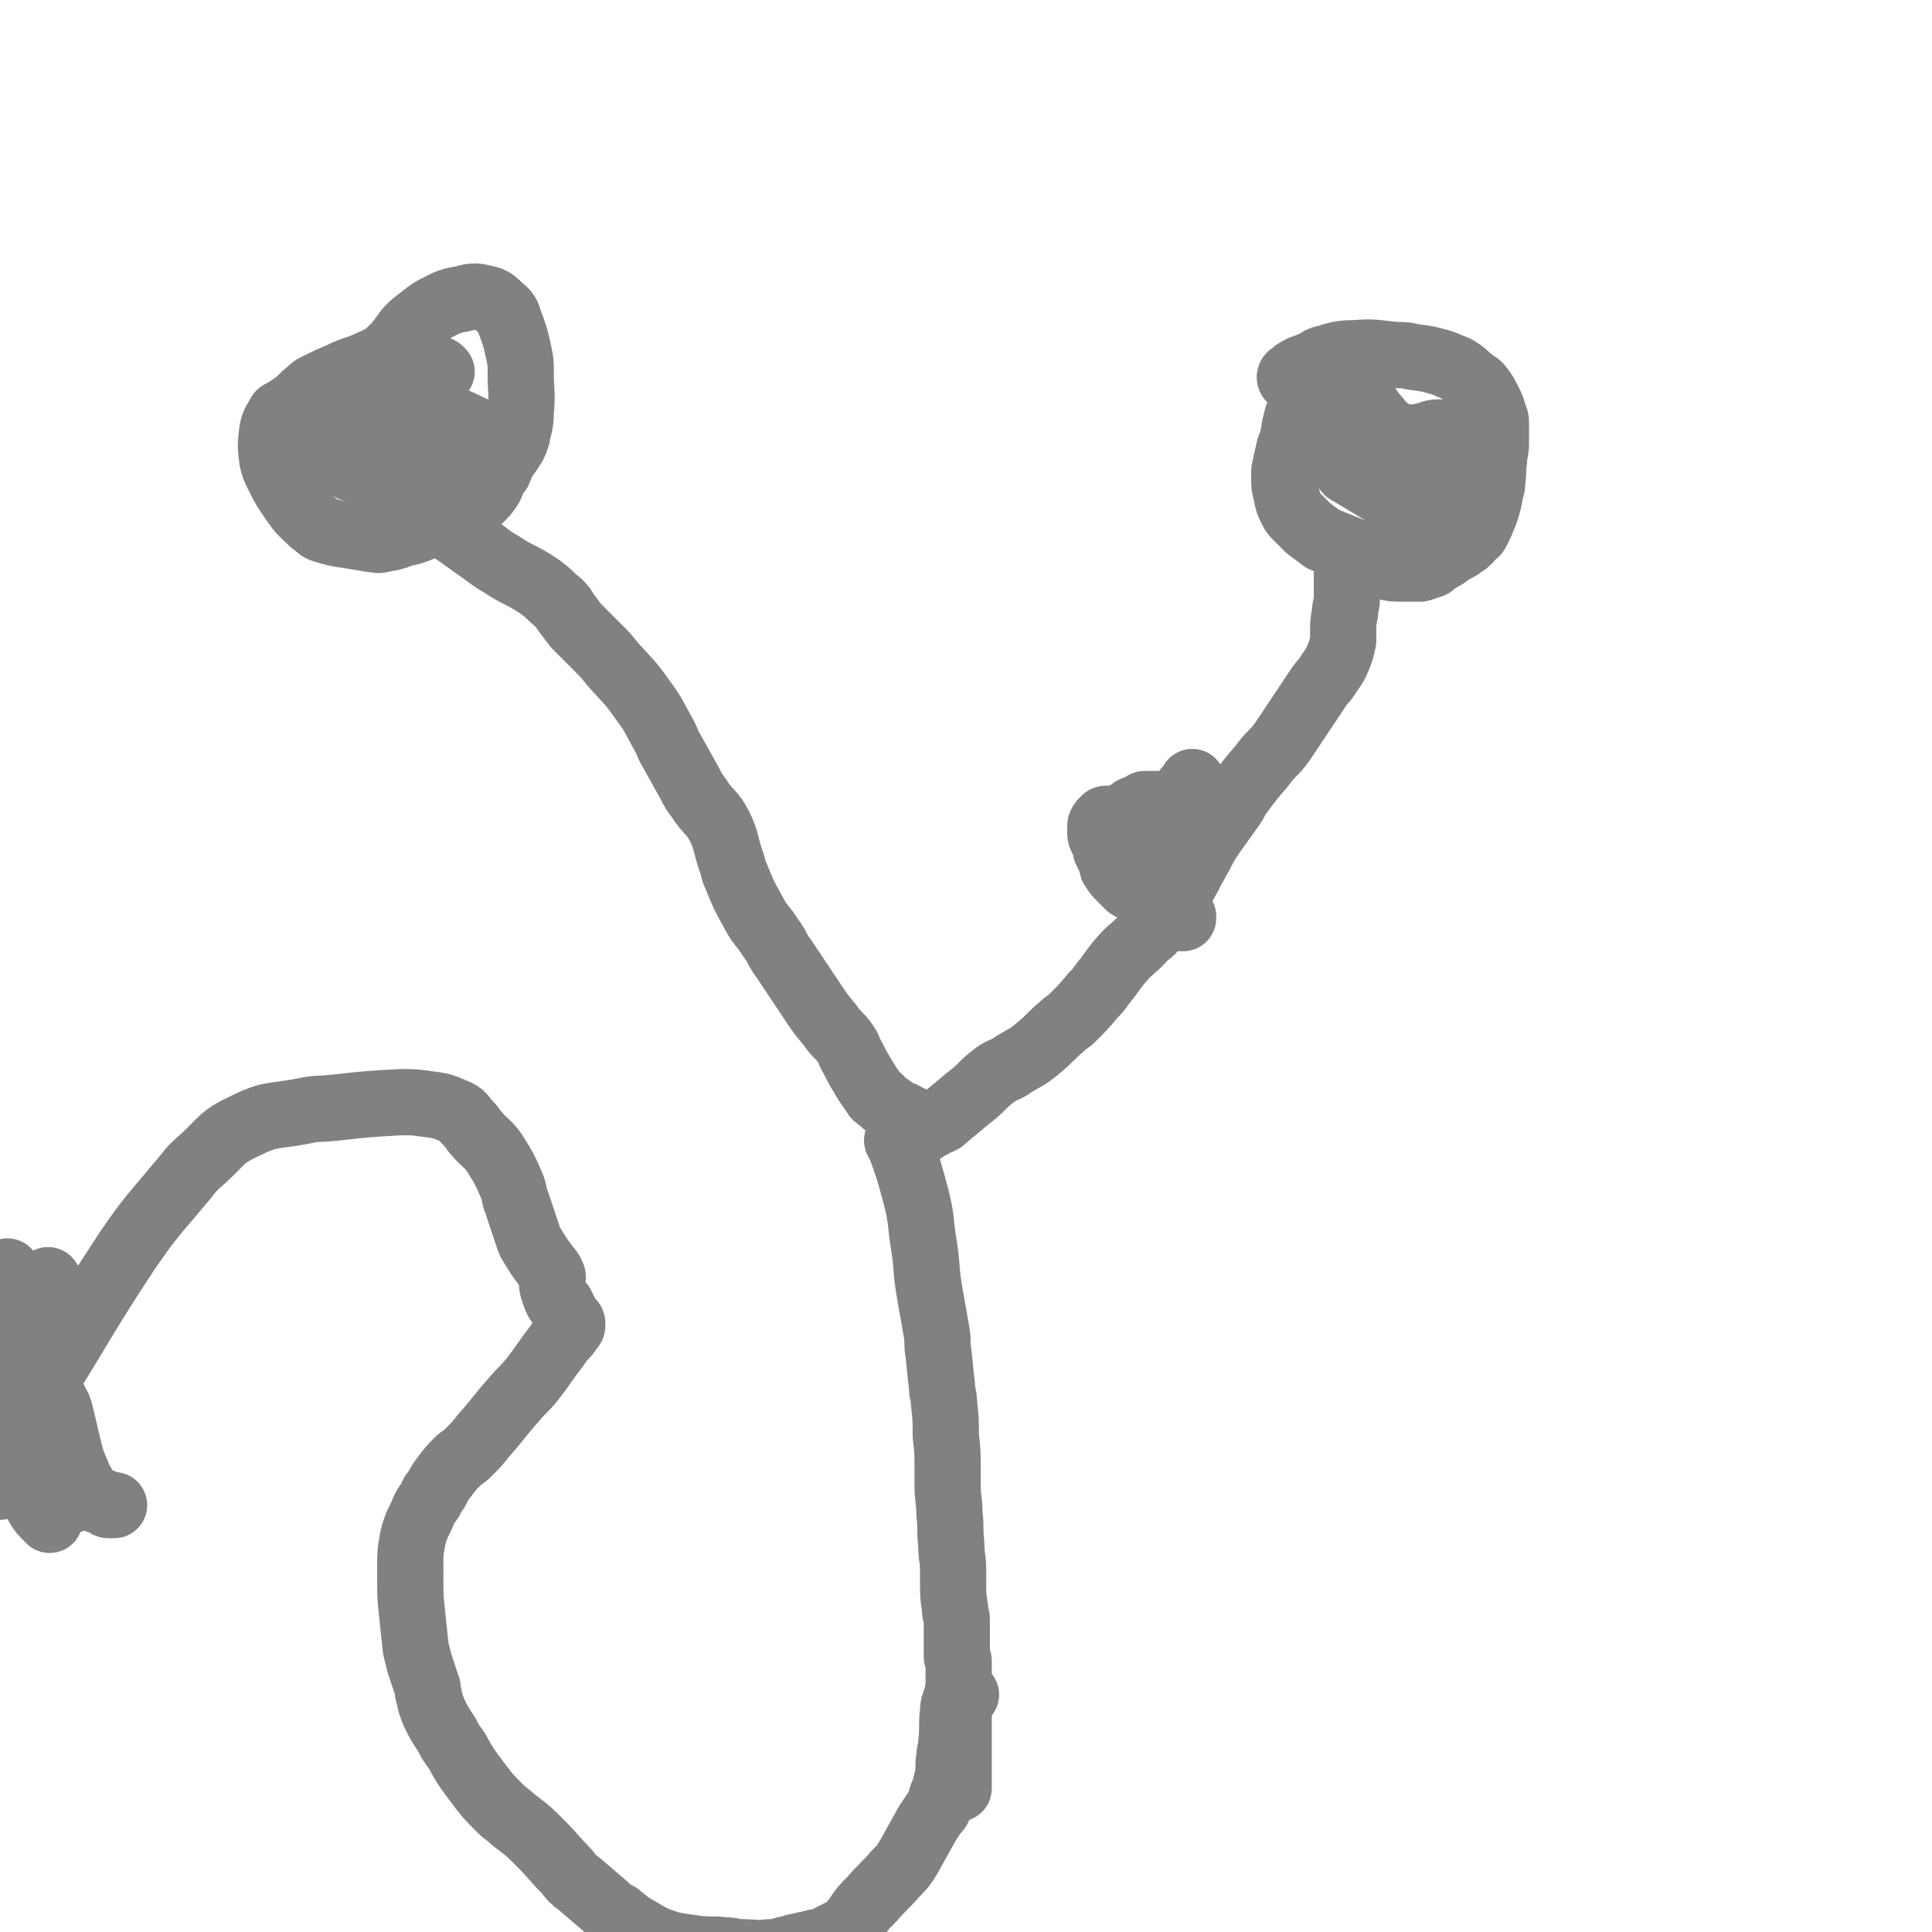 <svg viewBox='0 0 1050 1050' version='1.1' xmlns='http://www.w3.org/2000/svg' xmlns:xlink='http://www.w3.org/1999/xlink'><g fill='none' stroke='#808282' stroke-width='36' stroke-linecap='round' stroke-linejoin='round'><path d='M489,621c-1,-1 -2,-2 -1,-1 0,0 1,1 1,2 5,14 5,14 9,29 3,12 2,12 4,25 2,12 1,13 3,25 2,12 2,11 4,23 1,5 0,6 1,11 1,10 1,10 2,19 0,4 1,4 1,8 1,9 1,9 1,18 1,9 1,9 1,19 0,4 0,4 0,8 0,8 1,8 1,16 1,8 0,8 1,16 0,8 1,7 1,15 0,3 0,3 0,6 0,7 0,7 1,14 0,4 1,3 1,7 0,5 0,6 0,11 0,4 0,4 0,8 0,2 1,1 1,3 0,3 0,4 0,7 0,3 0,3 0,6 0,2 0,2 0,4 0,3 0,3 0,6 0,4 0,4 0,7 0,3 0,3 0,5 0,6 0,6 0,12 0,5 0,5 0,9 0,2 0,2 0,4 0,3 0,3 0,5 0,1 0,1 0,2 0,1 0,1 0,1 0,1 0,1 0,1 '/><path d='M489,621c-1,-1 -2,-1 -1,-1 0,-1 1,-1 3,-2 2,-1 2,-1 5,-1 1,0 1,0 2,0 2,-1 2,-2 4,-3 3,-2 4,-2 7,-4 3,-1 3,-1 5,-3 6,-5 6,-5 12,-10 8,-6 7,-7 15,-13 4,-3 5,-2 9,-5 8,-5 8,-4 15,-10 6,-5 6,-6 12,-11 3,-3 3,-2 6,-5 6,-6 6,-6 11,-12 3,-3 3,-3 5,-6 5,-6 5,-7 10,-13 6,-7 7,-6 13,-13 4,-3 4,-3 7,-7 5,-7 5,-7 10,-15 5,-7 5,-7 9,-15 2,-3 2,-4 4,-7 3,-6 3,-6 7,-12 5,-7 5,-7 10,-14 3,-4 2,-4 5,-8 6,-8 6,-8 12,-15 5,-7 6,-6 11,-13 2,-3 2,-3 4,-6 4,-6 4,-6 8,-12 4,-6 4,-6 8,-12 2,-3 2,-2 4,-5 3,-5 4,-5 6,-10 2,-5 2,-5 3,-10 0,-2 0,-3 0,-5 0,-5 0,-5 1,-10 0,-4 1,-4 1,-8 0,-1 0,-1 0,-3 0,-3 0,-3 0,-6 0,-1 0,-1 0,-2 0,-1 0,-1 0,-2 1,0 1,0 2,0 '/><path d='M743,195c-1,-1 -1,-1 -1,-1 -2,-1 -2,0 -4,0 -2,0 -2,-1 -4,-2 0,0 -1,0 -1,0 -1,1 -1,2 -2,3 -1,2 -1,2 -3,3 -1,1 -1,0 -2,1 -4,2 -4,1 -7,4 -3,3 -3,3 -6,7 -1,2 -1,2 -2,4 -2,4 -2,4 -4,8 -2,4 -2,4 -3,9 -1,2 0,3 -1,5 -1,6 -2,5 -3,11 -1,4 -1,4 -2,9 0,2 0,2 0,4 0,4 0,4 1,8 1,5 1,5 3,9 1,2 1,2 3,4 3,3 3,3 6,6 4,3 4,3 8,6 2,1 3,1 5,2 5,2 5,2 10,4 3,1 3,1 6,3 2,1 1,1 3,2 5,2 5,3 10,4 4,1 4,1 9,1 2,0 2,0 4,0 3,0 3,0 6,0 3,-1 3,-1 6,-2 1,-1 1,-1 2,-2 2,-1 2,-1 4,-2 2,-1 1,-1 3,-2 4,-3 4,-2 8,-5 3,-2 3,-2 5,-5 2,-1 2,-1 3,-3 2,-4 2,-4 4,-9 2,-6 2,-6 3,-12 1,-3 1,-3 1,-6 1,-5 0,-6 1,-11 0,-5 1,-4 1,-9 0,-2 0,-2 0,-4 0,-3 0,-4 0,-7 0,-2 0,-2 -1,-4 -1,-4 -1,-4 -3,-8 -2,-4 -2,-4 -5,-8 -2,-2 -2,-1 -4,-3 -3,-2 -3,-3 -6,-5 -3,-2 -3,-2 -6,-3 -2,-1 -2,-1 -5,-2 -7,-2 -7,-2 -15,-3 -4,-1 -4,-1 -9,-1 -11,-1 -12,-2 -23,-1 -9,0 -9,1 -17,3 -3,1 -3,2 -6,3 -3,2 -4,1 -7,3 -2,1 -2,1 -4,3 -1,0 -1,1 -1,1 0,1 1,1 1,1 '/><path d='M637,439c-1,-1 -1,-1 -1,-1 -2,-1 -2,-1 -3,-1 -1,0 -1,0 -3,0 -1,0 -1,0 -3,0 -2,0 -2,0 -4,0 0,0 -1,0 -1,0 -2,1 -1,1 -3,2 -1,1 -2,0 -3,1 -1,0 0,1 -1,1 -2,1 -2,1 -4,2 -2,1 -1,1 -3,2 0,0 0,0 -1,0 -1,0 -1,0 -2,0 -2,0 -2,0 -4,0 -1,0 0,1 -1,1 0,1 -1,0 -1,1 -1,1 -1,1 -1,3 0,1 0,1 0,2 0,2 0,2 1,4 1,2 1,2 2,4 0,1 0,1 0,2 1,2 1,2 2,4 1,1 1,2 1,3 1,2 0,2 1,3 2,3 2,3 4,5 2,2 2,2 4,4 1,1 1,1 2,1 2,1 3,1 5,2 3,2 3,2 6,4 2,1 2,1 3,2 3,2 2,2 5,4 1,1 2,0 3,1 2,1 2,1 4,2 1,1 1,0 2,1 0,0 0,1 0,1 0,0 -1,0 -1,0 -2,-1 -1,-1 -3,-2 0,0 -1,0 -1,0 -2,0 -2,0 -3,-1 -2,-2 -3,-2 -4,-4 -1,-2 -1,-2 -1,-5 -1,-4 -1,-4 -1,-9 0,-5 0,-5 0,-10 0,-3 0,-3 1,-5 1,-5 2,-5 3,-10 1,-2 0,-3 1,-5 2,-5 2,-5 5,-10 3,-5 3,-5 6,-9 1,-1 1,-1 2,-2 1,-1 1,-1 1,-2 '/><path d='M502,614c-1,-1 -1,-1 -1,-1 -1,-1 -1,-1 -2,-1 -2,-2 -2,-2 -4,-4 -2,-1 -2,-1 -4,-2 -1,-1 -2,0 -3,-1 -2,-1 -2,-1 -4,-3 -3,-2 -3,-2 -6,-5 -2,-1 -2,-1 -3,-3 -3,-4 -3,-4 -6,-9 -3,-5 -3,-5 -6,-11 -2,-3 -1,-3 -3,-6 -4,-6 -5,-5 -9,-11 -5,-6 -5,-6 -9,-12 -2,-3 -2,-3 -4,-6 -4,-6 -4,-6 -8,-12 -2,-3 -2,-3 -4,-6 -4,-5 -3,-6 -7,-11 -5,-8 -6,-7 -10,-15 -5,-9 -5,-9 -9,-19 -2,-4 -1,-4 -3,-9 -3,-9 -2,-10 -6,-18 -4,-8 -6,-7 -11,-15 -3,-4 -3,-4 -5,-8 -5,-9 -5,-9 -10,-18 -3,-5 -2,-5 -5,-10 -5,-9 -5,-10 -11,-18 -7,-10 -8,-10 -16,-19 -4,-5 -4,-5 -8,-9 -6,-6 -6,-6 -12,-12 -3,-4 -3,-4 -6,-8 -1,-2 -1,-2 -3,-4 -6,-5 -6,-6 -12,-10 -9,-6 -10,-5 -19,-11 -5,-3 -5,-3 -9,-6 -7,-5 -7,-5 -14,-10 -6,-4 -6,-5 -12,-9 -2,-1 -2,-1 -4,-2 -1,-1 -1,-1 -2,-3 '/><path d='M240,202c-1,-1 -1,-1 -1,-1 -4,-2 -4,-2 -8,-3 -3,-1 -3,-1 -6,-2 -3,-1 -3,-2 -7,-2 -4,-1 -5,-1 -9,0 -4,1 -3,2 -7,3 -8,4 -9,3 -17,7 -7,3 -7,3 -13,6 -2,1 -2,1 -4,3 -4,3 -4,4 -8,7 -3,2 -3,2 -6,4 -1,1 -1,0 -2,1 -2,4 -3,4 -4,9 -1,8 -1,8 0,16 1,4 1,4 3,8 4,8 4,8 9,15 4,6 5,6 10,11 3,2 3,3 6,4 7,2 7,2 14,3 6,1 6,1 12,2 3,0 3,1 6,0 6,-1 6,-1 11,-3 5,-1 5,-1 10,-3 3,-1 3,-1 5,-2 6,-2 6,-2 11,-5 6,-3 6,-3 12,-6 2,-1 2,-1 4,-3 3,-3 3,-3 5,-6 2,-3 1,-4 3,-7 1,-1 1,-1 2,-2 1,-2 1,-3 2,-5 3,-5 3,-4 6,-9 1,-2 1,-2 2,-5 1,-6 2,-6 2,-13 1,-10 0,-11 0,-21 0,-6 0,-6 -1,-11 -2,-9 -2,-9 -5,-17 -1,-3 -1,-4 -3,-6 -5,-4 -5,-6 -11,-7 -7,-2 -8,0 -15,1 -4,1 -4,1 -8,3 -6,3 -6,3 -11,7 -4,3 -4,3 -7,6 -2,2 -1,2 -3,4 -3,4 -3,4 -7,8 '/><path d='M240,229c-1,-1 -1,-2 -1,-1 -5,0 -5,1 -9,1 -16,2 -17,1 -33,3 -7,1 -7,1 -13,2 -9,2 -9,2 -17,5 -1,0 -1,1 -1,1 1,2 2,2 4,4 2,1 3,1 5,2 5,2 5,3 10,5 5,3 5,3 11,5 4,1 4,1 8,1 11,0 11,0 22,-2 10,-2 10,-2 20,-5 4,-1 3,-2 7,-4 4,-3 4,-3 9,-5 1,-1 1,0 2,-1 1,0 1,0 1,-1 0,0 0,0 -1,-1 -1,-1 -1,-2 -3,-3 -11,-5 -11,-6 -22,-9 -15,-5 -15,-4 -30,-7 -5,-1 -5,-1 -11,-2 -8,-1 -8,-1 -16,-1 -2,0 -2,0 -4,1 -2,2 -3,2 -4,5 -1,4 0,5 1,9 0,2 1,1 2,3 3,4 3,4 5,8 3,4 2,5 5,9 2,2 2,3 5,4 7,2 7,2 15,3 5,0 5,-1 11,-1 8,-1 9,0 17,-1 6,-1 6,-1 11,-3 2,-1 2,-1 4,-2 3,-1 3,-2 6,-3 1,0 2,0 3,0 '/><path d='M726,229c-1,-1 -1,-2 -1,-1 -1,0 -1,1 -2,3 -1,1 -1,1 -1,3 0,2 -1,3 0,5 0,1 1,0 2,1 2,3 2,3 4,6 2,4 1,4 3,8 1,2 1,2 3,3 5,3 5,3 10,6 5,3 5,3 10,6 2,1 2,1 3,2 2,1 2,1 4,3 1,0 0,1 1,1 1,1 2,2 2,1 2,-2 1,-3 2,-7 0,-3 0,-3 0,-6 0,-6 0,-6 -1,-11 -1,-4 -2,-4 -4,-8 -1,-1 -1,-1 -2,-2 -3,-3 -3,-2 -6,-5 -2,-2 -1,-2 -3,-4 -2,-2 -3,-1 -4,-3 -1,-2 0,-2 -1,-4 0,-1 -1,-1 -1,-2 0,-1 0,-2 0,-2 1,1 1,2 3,4 4,4 3,5 8,8 4,3 5,3 10,5 2,1 2,1 4,2 4,1 5,1 9,2 3,1 3,1 6,2 1,0 2,0 3,0 3,0 2,-1 5,-1 0,0 1,0 1,0 1,0 1,0 1,0 0,0 0,-1 0,-1 -1,-1 -1,-1 -2,-2 -2,-1 -2,-1 -5,-1 -1,0 -2,0 -3,0 -4,0 -4,0 -7,1 -2,0 -2,0 -3,1 -2,1 -3,1 -4,3 -1,2 -1,2 -1,4 0,2 0,3 0,5 0,5 -1,4 -1,9 0,2 0,3 0,5 0,1 0,1 1,2 1,1 2,1 3,2 1,0 0,1 1,1 1,1 1,1 2,1 0,0 1,0 1,0 1,0 1,0 2,-1 1,-1 1,-1 2,-3 1,-2 1,-2 1,-5 0,-6 0,-6 -1,-12 0,-3 0,-3 -1,-5 -1,-3 -1,-3 -3,-5 -1,-1 -1,-1 -3,-2 -1,0 -2,0 -3,0 -3,0 -3,1 -6,1 -1,0 -1,0 -2,0 -1,1 -1,1 -2,2 -1,1 -1,1 -1,3 0,3 0,3 0,6 1,3 1,3 2,6 0,1 0,1 1,2 2,1 2,1 4,2 1,1 1,1 1,2 1,1 0,1 1,2 2,2 2,2 5,3 1,1 2,0 3,0 3,-1 4,-1 6,-3 3,-3 2,-3 4,-7 1,-2 1,-2 2,-4 2,-4 3,-4 5,-8 1,-2 1,-2 1,-4 0,-1 -1,0 -1,-1 -1,-1 -1,-2 -2,-3 -1,-1 -1,-1 -2,-2 -3,-2 -3,-3 -7,-3 -4,0 -4,1 -9,2 -2,1 -3,0 -5,1 -3,1 -4,1 -6,4 -2,3 -2,3 -3,7 0,2 0,2 1,4 2,5 3,5 5,10 4,8 4,8 7,16 '/><path d='M525,921c-1,-1 -1,-1 -1,-1 -1,-1 -1,0 -1,0 -1,1 -1,0 -2,1 -1,0 -1,0 -1,1 -1,4 -2,4 -2,8 -1,8 0,9 -1,17 0,4 -1,4 -1,8 -1,5 0,6 -1,11 -1,4 -1,4 -2,8 0,1 -1,1 -1,2 -1,2 0,2 -1,4 -1,3 -1,3 -3,5 -2,3 -2,3 -4,6 -5,9 -5,9 -10,18 -3,5 -3,5 -7,9 -6,7 -7,7 -13,14 -5,5 -5,5 -9,11 -2,2 -1,2 -3,4 -3,2 -3,2 -7,4 -4,2 -4,2 -8,4 -2,1 -3,0 -5,1 -5,1 -5,1 -9,2 -2,0 -2,1 -4,1 -5,1 -5,2 -11,2 -7,1 -8,0 -15,0 -5,0 -4,-1 -9,-1 -8,-1 -8,0 -16,-1 -7,-1 -7,-1 -13,-2 -3,-1 -3,-1 -6,-2 -5,-2 -5,-2 -10,-5 -7,-4 -7,-4 -13,-9 -4,-2 -4,-2 -7,-5 -7,-6 -7,-6 -14,-12 -4,-3 -4,-3 -7,-7 -7,-7 -7,-8 -14,-15 -7,-7 -7,-7 -15,-13 -3,-3 -4,-3 -7,-6 -7,-7 -7,-7 -13,-15 -6,-8 -6,-8 -11,-17 -3,-4 -3,-4 -5,-8 -4,-6 -4,-6 -7,-12 -2,-5 -2,-5 -3,-10 -1,-2 0,-3 -1,-5 -2,-6 -2,-6 -4,-12 -1,-4 -1,-4 -2,-8 -1,-9 -1,-9 -2,-19 -1,-9 -1,-9 -1,-19 0,-4 0,-4 0,-8 0,-6 0,-6 1,-12 1,-5 1,-5 3,-10 1,-2 1,-2 2,-4 2,-5 2,-5 5,-9 1,-3 1,-3 3,-5 2,-4 2,-4 5,-8 3,-4 3,-4 7,-8 2,-2 3,-2 5,-4 5,-5 5,-5 9,-10 8,-9 8,-10 16,-19 5,-6 5,-5 10,-11 7,-9 7,-10 14,-19 3,-5 4,-4 7,-9 1,-1 1,-1 1,-2 0,0 0,-1 0,-1 0,-1 -1,0 -1,-1 -2,-2 -2,-2 -3,-5 -1,-2 -1,-2 -2,-4 -1,-1 -1,-1 -2,-2 -1,-2 -1,-2 -2,-5 -1,-3 -1,-3 -1,-6 0,-1 1,-2 0,-3 -1,-3 -2,-3 -4,-6 -3,-4 -3,-4 -6,-9 -2,-3 -2,-3 -3,-6 -3,-9 -3,-9 -6,-18 -2,-5 -1,-5 -3,-10 -4,-9 -4,-9 -9,-17 -4,-6 -5,-5 -10,-11 -2,-2 -2,-3 -4,-5 -4,-4 -3,-5 -8,-7 -7,-3 -7,-3 -15,-4 -7,-1 -7,-1 -14,-1 -18,1 -18,1 -36,3 -9,1 -9,0 -18,2 -16,3 -17,1 -31,8 -13,6 -12,8 -23,18 -7,6 -6,6 -12,13 -15,18 -16,18 -29,37 -25,38 -24,39 -48,77 '/><path d='M4,704c-1,-1 -1,-1 -1,-1 '/><path d='M28,737c-1,-1 -1,-1 -1,-1 -3,-2 -3,-2 -6,-3 -5,-2 -5,-2 -10,-4 -4,-2 -4,-2 -7,-4 -1,0 0,-1 -1,-1 -1,0 -1,0 -2,0 0,0 -1,0 -1,0 -1,3 -1,3 -2,7 -2,9 -1,9 -3,18 -1,6 -1,6 -2,11 -2,10 -2,9 -4,19 -1,2 -1,2 -1,5 0,3 0,4 0,7 0,2 0,2 0,4 0,1 0,1 0,1 0,1 0,1 1,2 2,2 2,2 4,4 1,1 1,1 2,2 1,1 2,1 3,2 1,0 1,1 1,1 1,1 1,1 1,1 1,-2 1,-2 1,-5 1,-4 1,-4 1,-9 1,-5 0,-5 1,-10 0,-3 1,-2 1,-5 1,-4 1,-4 1,-9 0,-6 0,-6 0,-12 0,-3 0,-3 0,-6 0,-8 0,-8 0,-16 0,-4 0,-5 0,-9 0,-8 -1,-7 -1,-15 0,-5 0,-5 0,-11 0,-2 0,-2 0,-4 0,-2 0,-2 0,-4 0,-1 0,-1 0,-2 '/><path d='M27,737c-1,-1 -1,-2 -1,-1 -1,0 -1,0 -1,1 -1,2 -1,2 -1,4 0,1 0,2 0,3 0,4 0,4 1,7 2,6 3,5 5,11 2,3 2,3 3,7 2,8 2,9 4,17 2,8 2,8 5,15 1,3 1,3 3,6 2,4 2,4 5,7 3,2 4,1 7,3 1,0 1,1 2,1 1,0 2,0 3,0 '/><path d='M27,697c-1,-1 -1,-2 -1,-1 -1,1 0,2 0,5 0,3 0,4 0,7 0,10 0,10 0,20 0,11 0,11 0,22 0,5 0,5 1,10 1,9 1,9 3,17 1,6 2,6 4,12 1,2 1,2 2,4 2,3 1,4 3,7 1,2 1,2 2,4 0,0 0,1 0,1 0,1 0,1 0,2 0,3 0,3 -1,5 -1,2 -1,2 -3,4 '/><path d='M27,826c-1,-1 -1,-1 -1,-1 -3,-3 -3,-3 -5,-6 -4,-8 -3,-9 -7,-17 -3,-7 -3,-6 -6,-13 -1,-2 -1,-2 -2,-5 -1,-3 -1,-3 -2,-7 0,-1 0,-1 0,-2 0,0 0,0 0,-1 '/></g>
</svg>